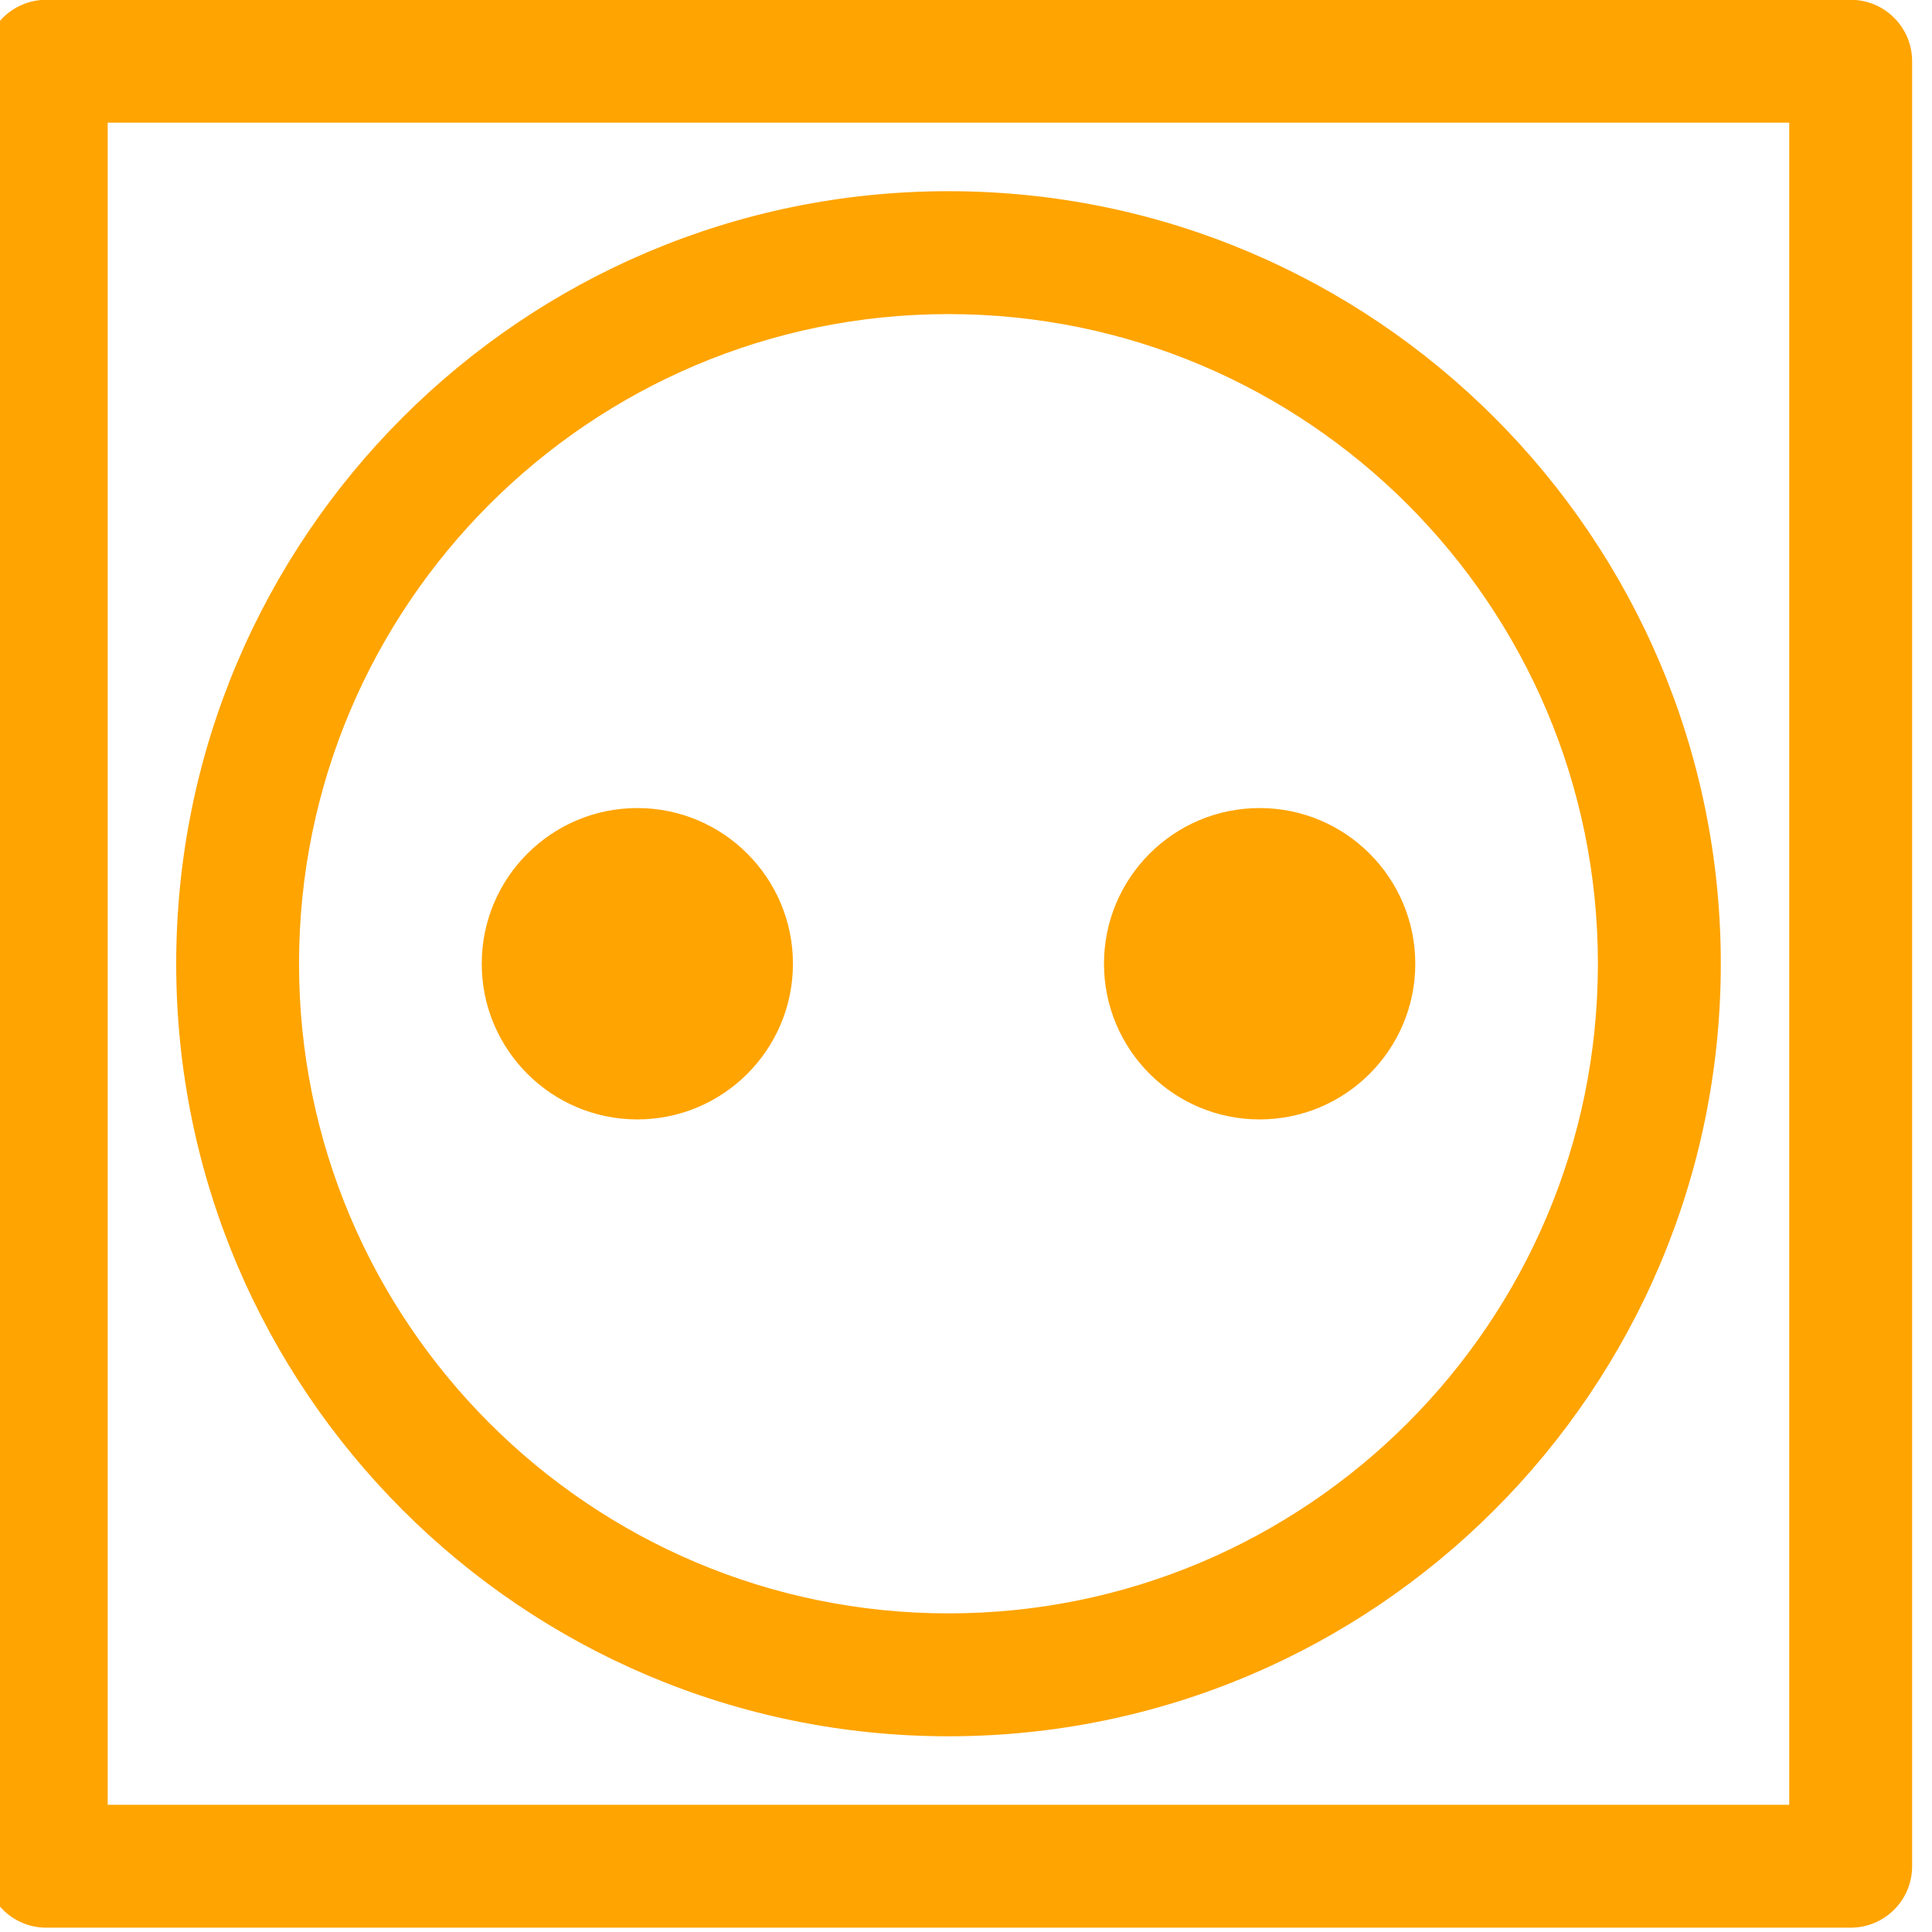 <?xml version="1.0" encoding="UTF-8" standalone="no"?>
<svg xmlns="http://www.w3.org/2000/svg" xmlns:xlink="http://www.w3.org/1999/xlink" xmlns:serif="http://www.serif.com/" width="100%" height="100%" viewBox="0 0 262 262" version="1.1" xml:space="preserve" style="fill-rule:evenodd;clip-rule:evenodd;stroke-linejoin:round;stroke-miterlimit:2;">
    <g transform="matrix(1,0,0,1,-4176.09,-553.732)">
        <g transform="matrix(1.76,0,0,1.396,3741.81,10.989)">
            <g id="elektro" transform="matrix(0.582,0,0,0.734,-1984.93,-13.568)">
                <path d="M4087.65,556.268L4087.65,795.153C4087.65,799.644 4084.01,803.285 4079.51,803.285L3840.63,803.285C3836.14,803.285 3832.5,799.644 3832.5,795.153L3832.5,556.268C3832.5,551.777 3836.14,548.136 3840.63,548.136L4079.51,548.136C4084.01,548.136 4087.65,551.777 4087.65,556.268ZM4071.38,564.401C4071.38,564.401 3848.76,564.401 3848.76,564.401C3848.76,605.35 3848.76,787.02 3848.76,787.02C3848.76,787.02 4071.38,787.02 4071.38,787.02L4071.38,564.401ZM3960.07,573.468C4016.5,573.468 4062.32,619.281 4062.32,675.711C4062.32,732.14 4016.5,777.954 3960.07,777.954C3903.64,777.954 3857.83,732.14 3857.83,675.711C3857.83,619.281 3903.64,573.468 3960.07,573.468ZM3960.07,589.732C3912.62,589.732 3874.09,628.258 3874.09,675.711C3874.09,723.163 3912.62,761.689 3960.07,761.689C4007.53,761.689 4046.05,723.163 4046.05,675.711C4046.05,628.258 4007.53,589.732 3960.07,589.732ZM3918.88,655.107C3930.25,655.107 3939.48,664.339 3939.48,675.711C3939.48,687.082 3930.25,696.314 3918.88,696.314C3907.51,696.314 3898.28,687.082 3898.28,675.711C3898.28,664.339 3907.51,655.107 3918.88,655.107ZM4001.26,655.107C4012.64,655.107 4021.87,664.339 4021.87,675.711C4021.87,687.082 4012.64,696.314 4001.26,696.314C3989.89,696.314 3980.66,687.082 3980.66,675.711C3980.66,664.339 3989.89,655.107 4001.26,655.107Z" style="fill:rgb(255,164,0);"></path>
            </g>
        </g>
    </g>
</svg>

